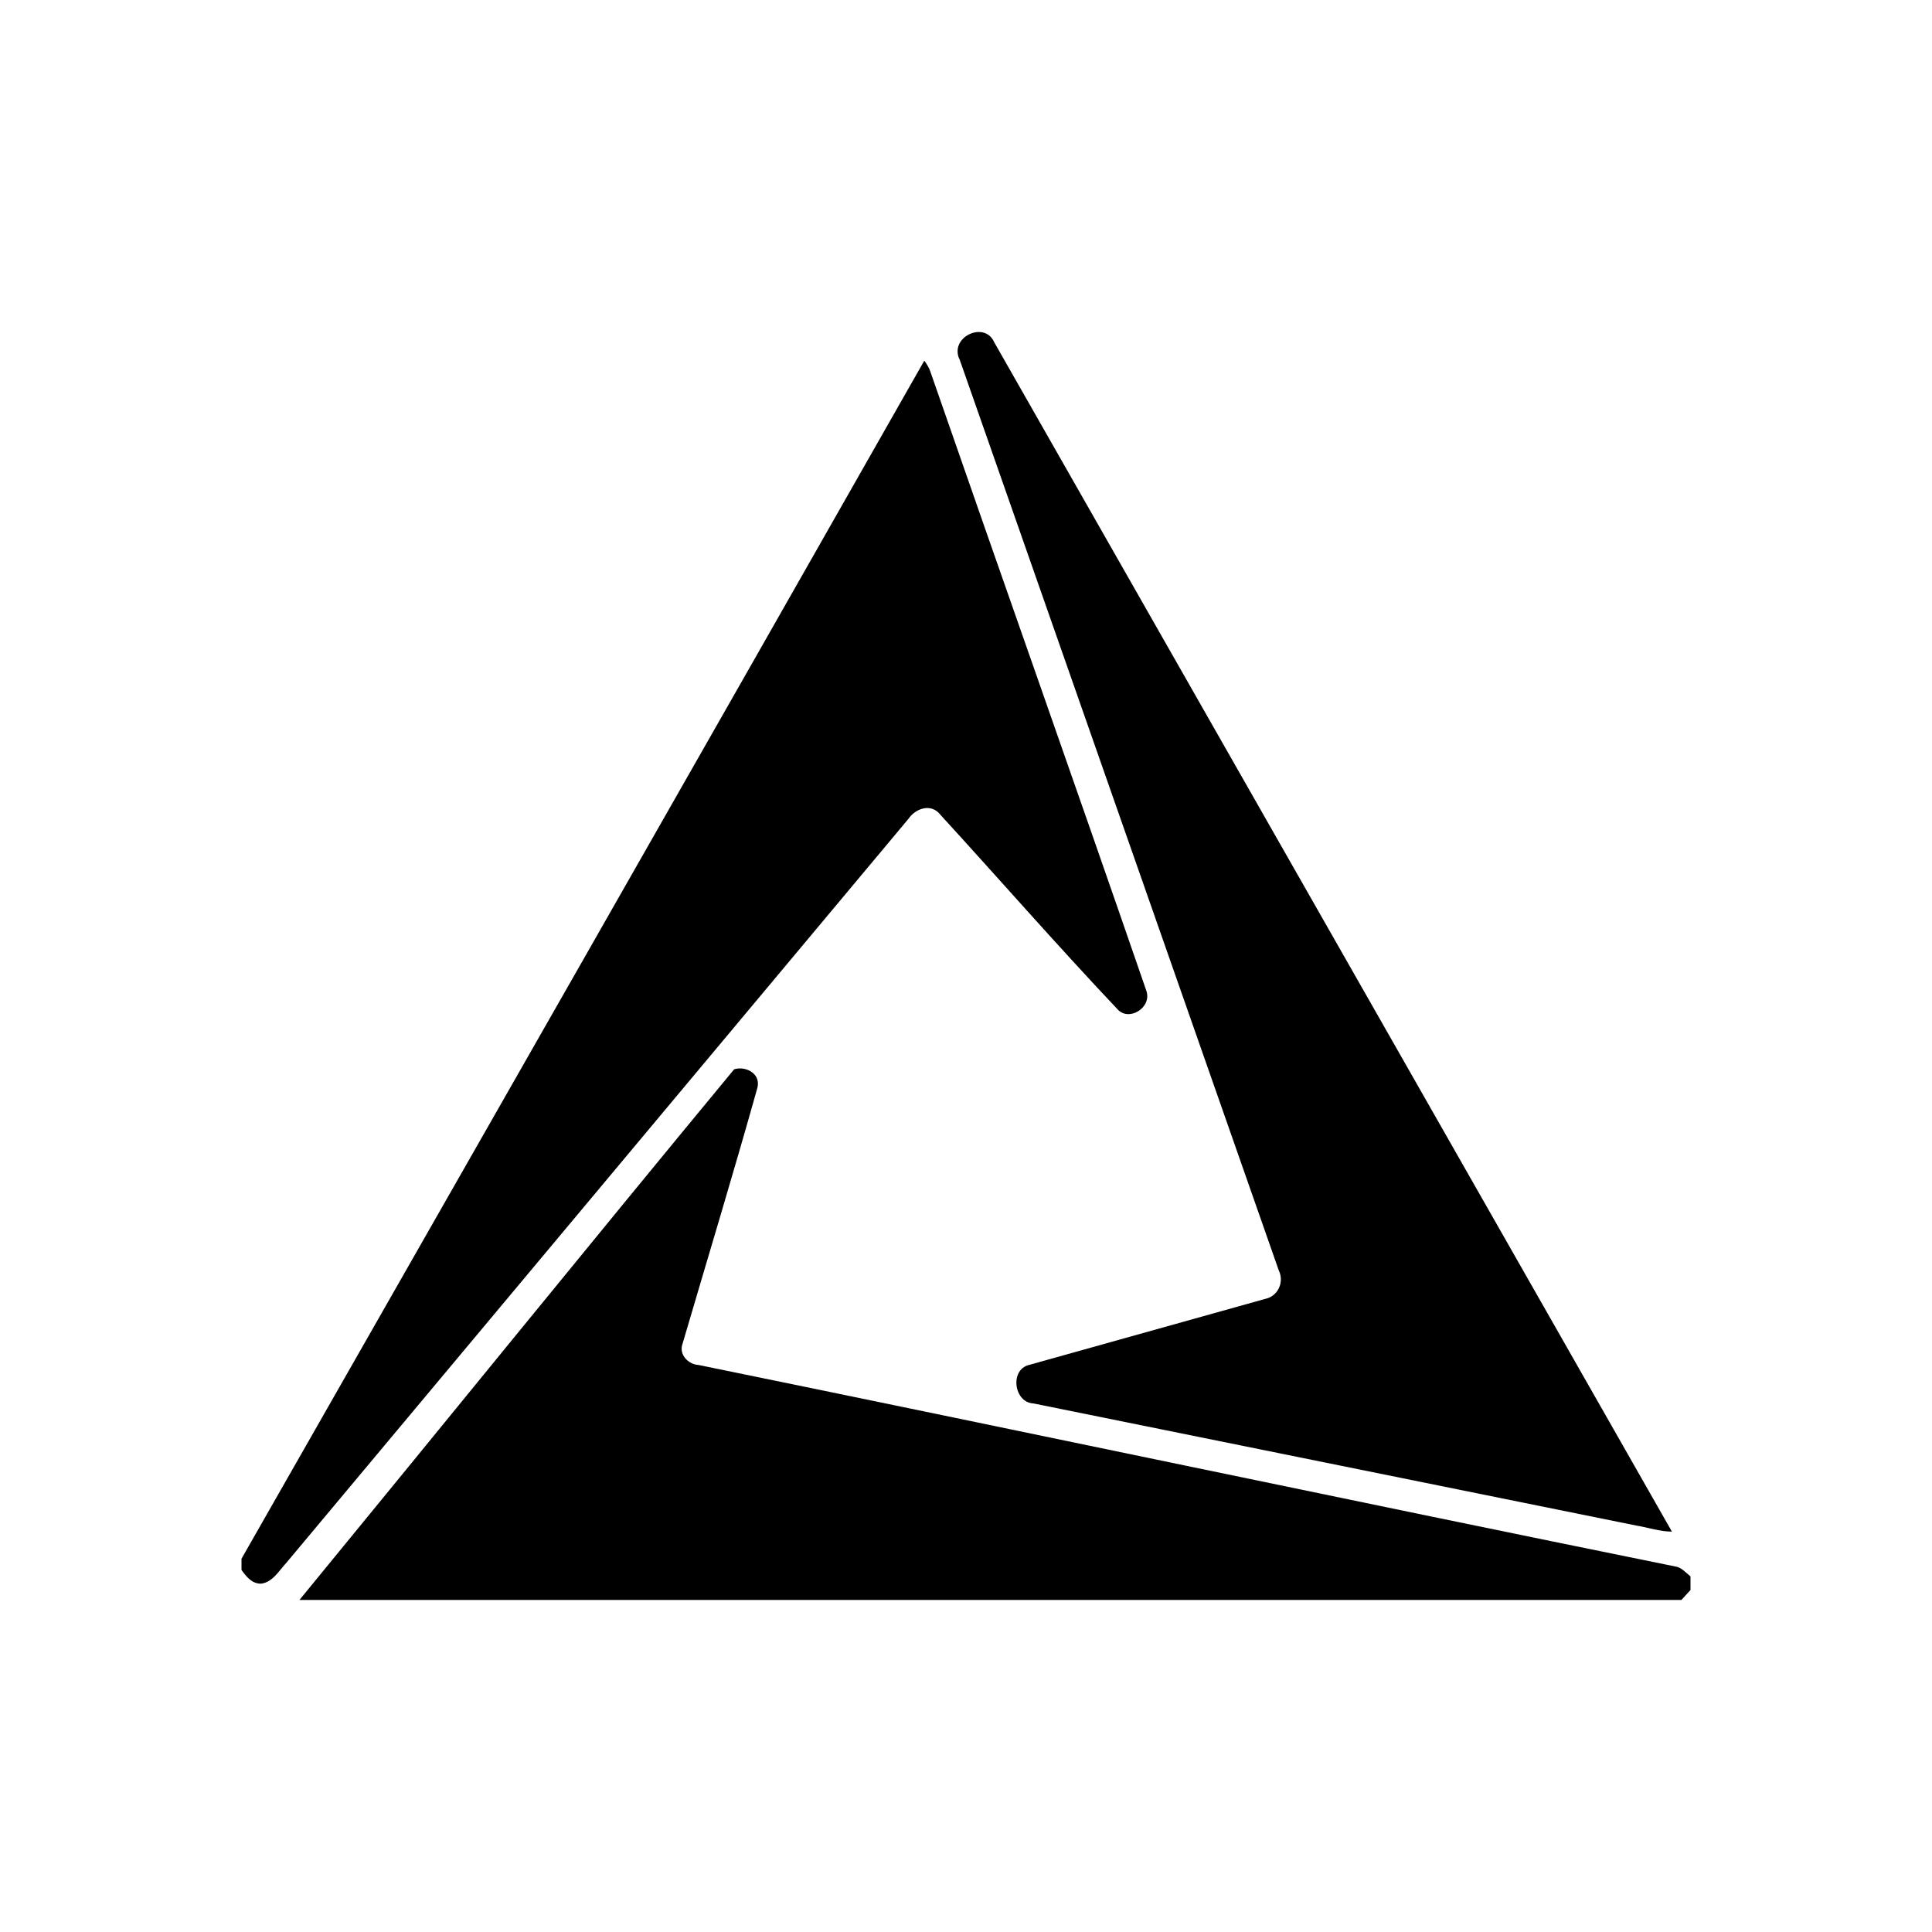 <svg xmlns="http://www.w3.org/2000/svg" width="1em" height="1em" viewBox="0 0 24 24"><path fill="currentColor" d="M11.916 4.458c-.118-.276.315-.473.433-.209l8.42 14.777c-.146 0-.292-.05-.433-.073l-7.498-1.519c-.242-.011-.298-.416-.056-.478l2.936-.821a.24.24 0 0 0 .169-.135a.25.25 0 0 0 0-.214L11.916 4.452z"/><path fill="currentColor" d="M11.482 4.48c.029.04.057.084.073.13c.89 2.564 1.8 5.13 2.684 7.694c.078.214-.22.394-.36.23c-.76-.804-1.48-1.63-2.222-2.44c-.118-.113-.293-.04-.372.078l-7.728 9.242c-.09.095-.169.242-.315.259c-.113 0-.18-.085-.242-.17v-.14c2.83-4.96 5.659-9.916 8.482-14.883"/><path fill="currentColor" d="M9.12 13.283c.146-.045.338.056.287.236c-.298 1.063-.619 2.12-.928 3.173c-.05.135.073.258.197.264c4.044.827 8.088 1.682 12.133 2.503c.078.011.129.073.191.124v.169l-.113.123H3.72c1.8-2.193 3.595-4.41 5.4-6.592"/></svg>